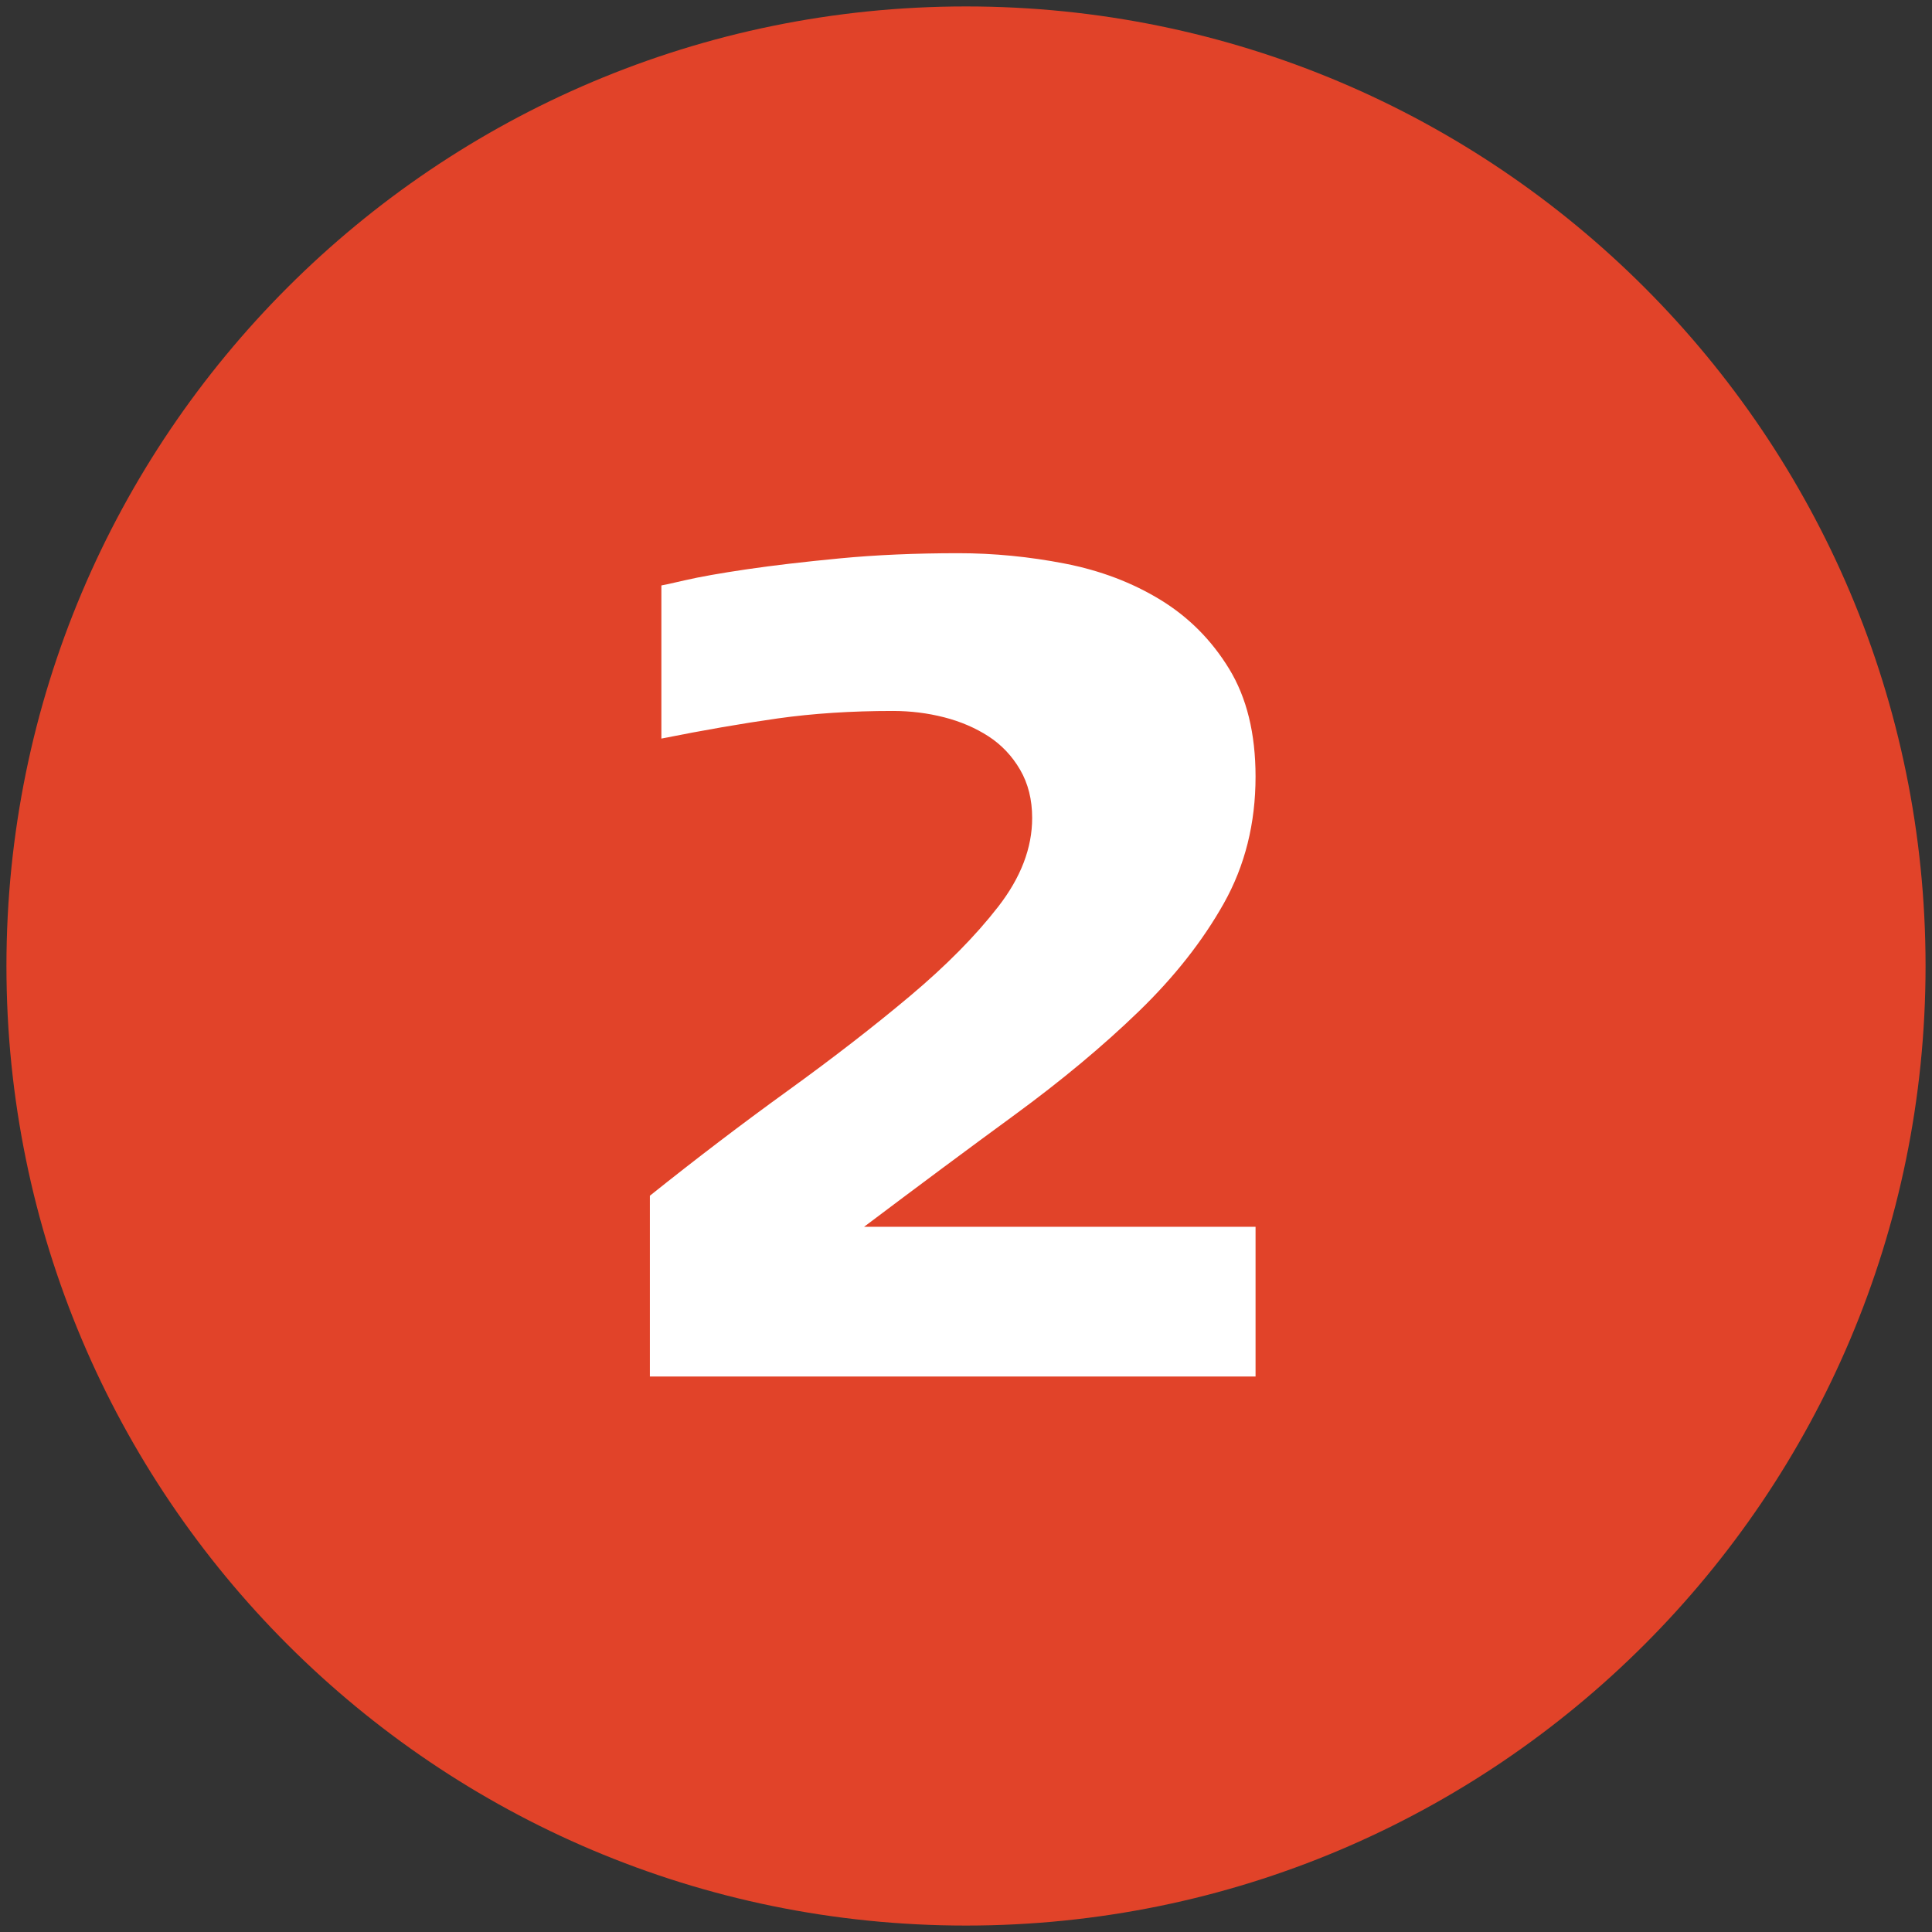 <?xml version="1.0" encoding="utf-8"?>
<!-- Generator: Adobe Illustrator 16.2.1, SVG Export Plug-In . SVG Version: 6.00 Build 0)  -->
<!DOCTYPE svg PUBLIC "-//W3C//DTD SVG 1.1//EN" "http://www.w3.org/Graphics/SVG/1.1/DTD/svg11.dtd">
<svg version="1.1" id="Lag_1" xmlns="http://www.w3.org/2000/svg" xmlns:xlink="http://www.w3.org/1999/xlink" x="0px" y="0px"
	 width="300px" height="300px" viewBox="0 0 300 300" enable-background="new 0 0 300 300" xml:space="preserve">
<rect x="0" y="0" width="300" height="300" fill="#333333" stroke="none"/>
<polygon fill="#FFFFFF" points="133.342,116.528 133.342,190.855 109.025,190.677 109.025,213.742 191.988,213.742 191.988,190.677 
	167.672,190.677 167.672,85.9 109.383,93.96 109.383,116.528 "/>
<g>
	<defs>
		<rect id="SVGID_1_" x="1" y="1" width="298" height="298"/>
	</defs>
	<clipPath id="SVGID_2_">
		<use xlink:href="#SVGID_1_"  overflow="visible"/>
	</clipPath>
	<path clip-path="url(#SVGID_2_)" fill="#E14329" d="M150,299c82.291,0,149-66.709,149-149S232.291,1,150,1C67.71,1,1,67.709,1,150
		S67.71,299,150,299"/>
	<path clip-path="url(#SVGID_2_)" fill="#FFFFFF" d="M190.867,103.87c-2.728-4.47-6.286-8.046-10.673-10.728
		c-4.389-2.682-9.342-4.559-14.862-5.632c-5.521-1.073-11.021-1.609-16.503-1.609c-6.677,0-12.814,0.268-18.416,0.804
		c-5.604,0.537-10.432,1.104-14.483,1.699c-4.053,0.598-7.241,1.162-9.566,1.698c-2.324,0.537-3.548,0.805-3.665,0.805v23.78
		c6.554-1.31,12.575-2.352,18.059-3.129c5.481-0.773,11.443-1.162,17.88-1.162c2.741,0,5.392,0.33,7.956,0.984
		c2.562,0.656,4.856,1.64,6.884,2.95c2.026,1.313,3.666,3.039,4.917,5.185c1.252,2.146,1.878,4.649,1.878,7.51
		c0,4.648-1.76,9.239-5.274,13.767c-3.518,4.532-8.077,9.15-13.678,13.857c-5.604,4.71-11.952,9.627-19.042,14.751
		c-7.094,5.127-14.215,10.549-21.367,16.271v28.072h94.049v-23.244h-60.792c8.225-6.196,16.002-11.979,23.333-17.344
		s13.768-10.728,19.311-16.092c5.542-5.364,9.951-10.965,13.231-16.807c3.276-5.839,4.917-12.396,4.917-19.668
		C194.96,113.914,193.594,108.339,190.867,103.87"/>
</g>
</svg>
